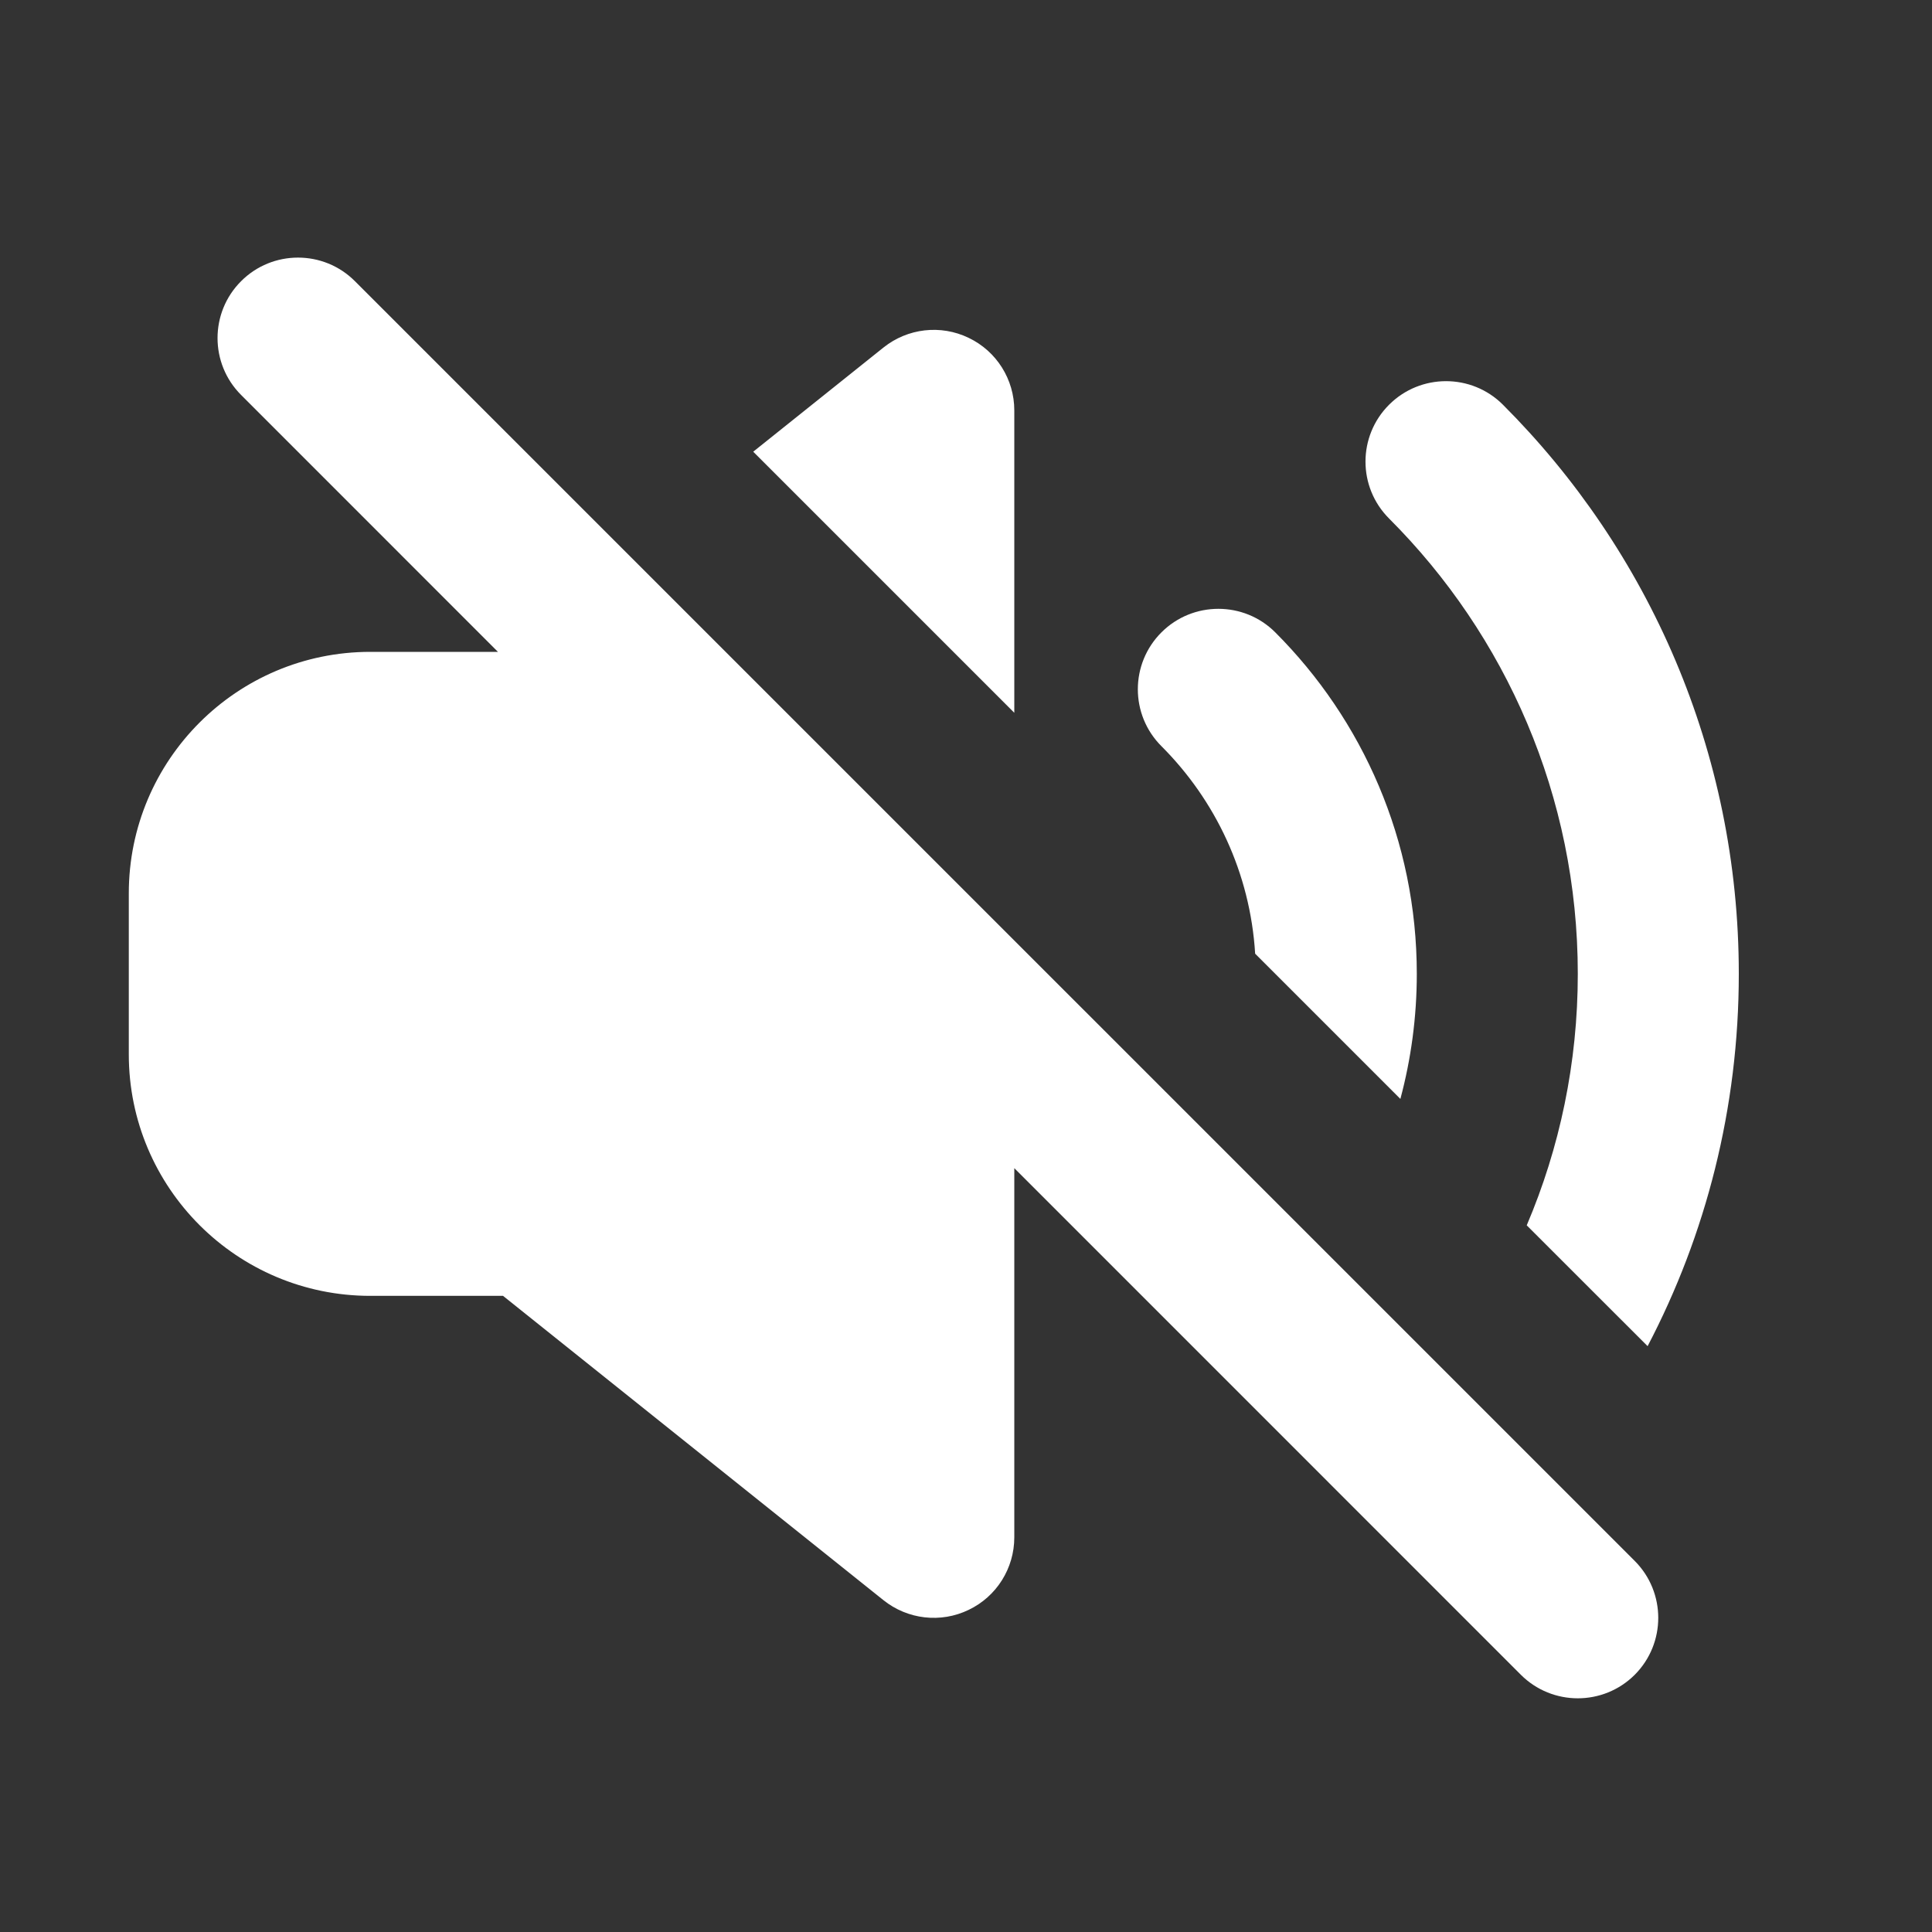 <svg width="30" height="30" viewBox="0 0 30 30" fill="none" xmlns="http://www.w3.org/2000/svg">
<rect x="0" y="0" width="30" height="30" fill="#333333" stroke="none"/>
<path fill-rule="evenodd" clip-rule="evenodd" d="M7.732 10.122H5.75C3.679 10.122 2 11.801 2 13.872V16.372C2 18.443 3.679 20.122 5.75 20.122H7.811L13.719 24.848C14.094 25.148 14.609 25.207 15.041 24.998C15.475 24.791 15.75 24.352 15.75 23.872V18.139L23.616 26.006C24.104 26.493 24.896 26.493 25.384 26.006C25.871 25.518 25.871 24.726 25.384 24.238L5.511 4.366C5.024 3.878 4.231 3.878 3.744 4.366C3.256 4.853 3.256 5.646 3.744 6.133L7.732 10.122ZM23.707 19.027L25.584 20.903C26.489 19.174 27 17.207 27 15.122C27 11.672 25.6 8.547 23.337 6.284C22.85 5.797 22.058 5.797 21.57 6.284C21.081 6.772 21.081 7.564 21.57 8.052C23.38 9.862 24.5 12.362 24.5 15.122C24.5 16.507 24.218 17.827 23.707 19.027ZM19.49 14.809L21.745 17.064C21.911 16.444 22 15.793 22 15.122C22 13.052 21.16 11.177 19.802 9.819C19.315 9.332 18.523 9.332 18.035 9.819C17.546 10.307 17.546 11.099 18.035 11.587C18.871 12.423 19.413 13.553 19.49 14.809ZM11.696 7.014L15.75 11.068V6.372C15.75 5.892 15.475 5.453 15.041 5.246C14.609 5.037 14.094 5.096 13.719 5.396L11.696 7.014Z" fill="white"/>
</svg>
